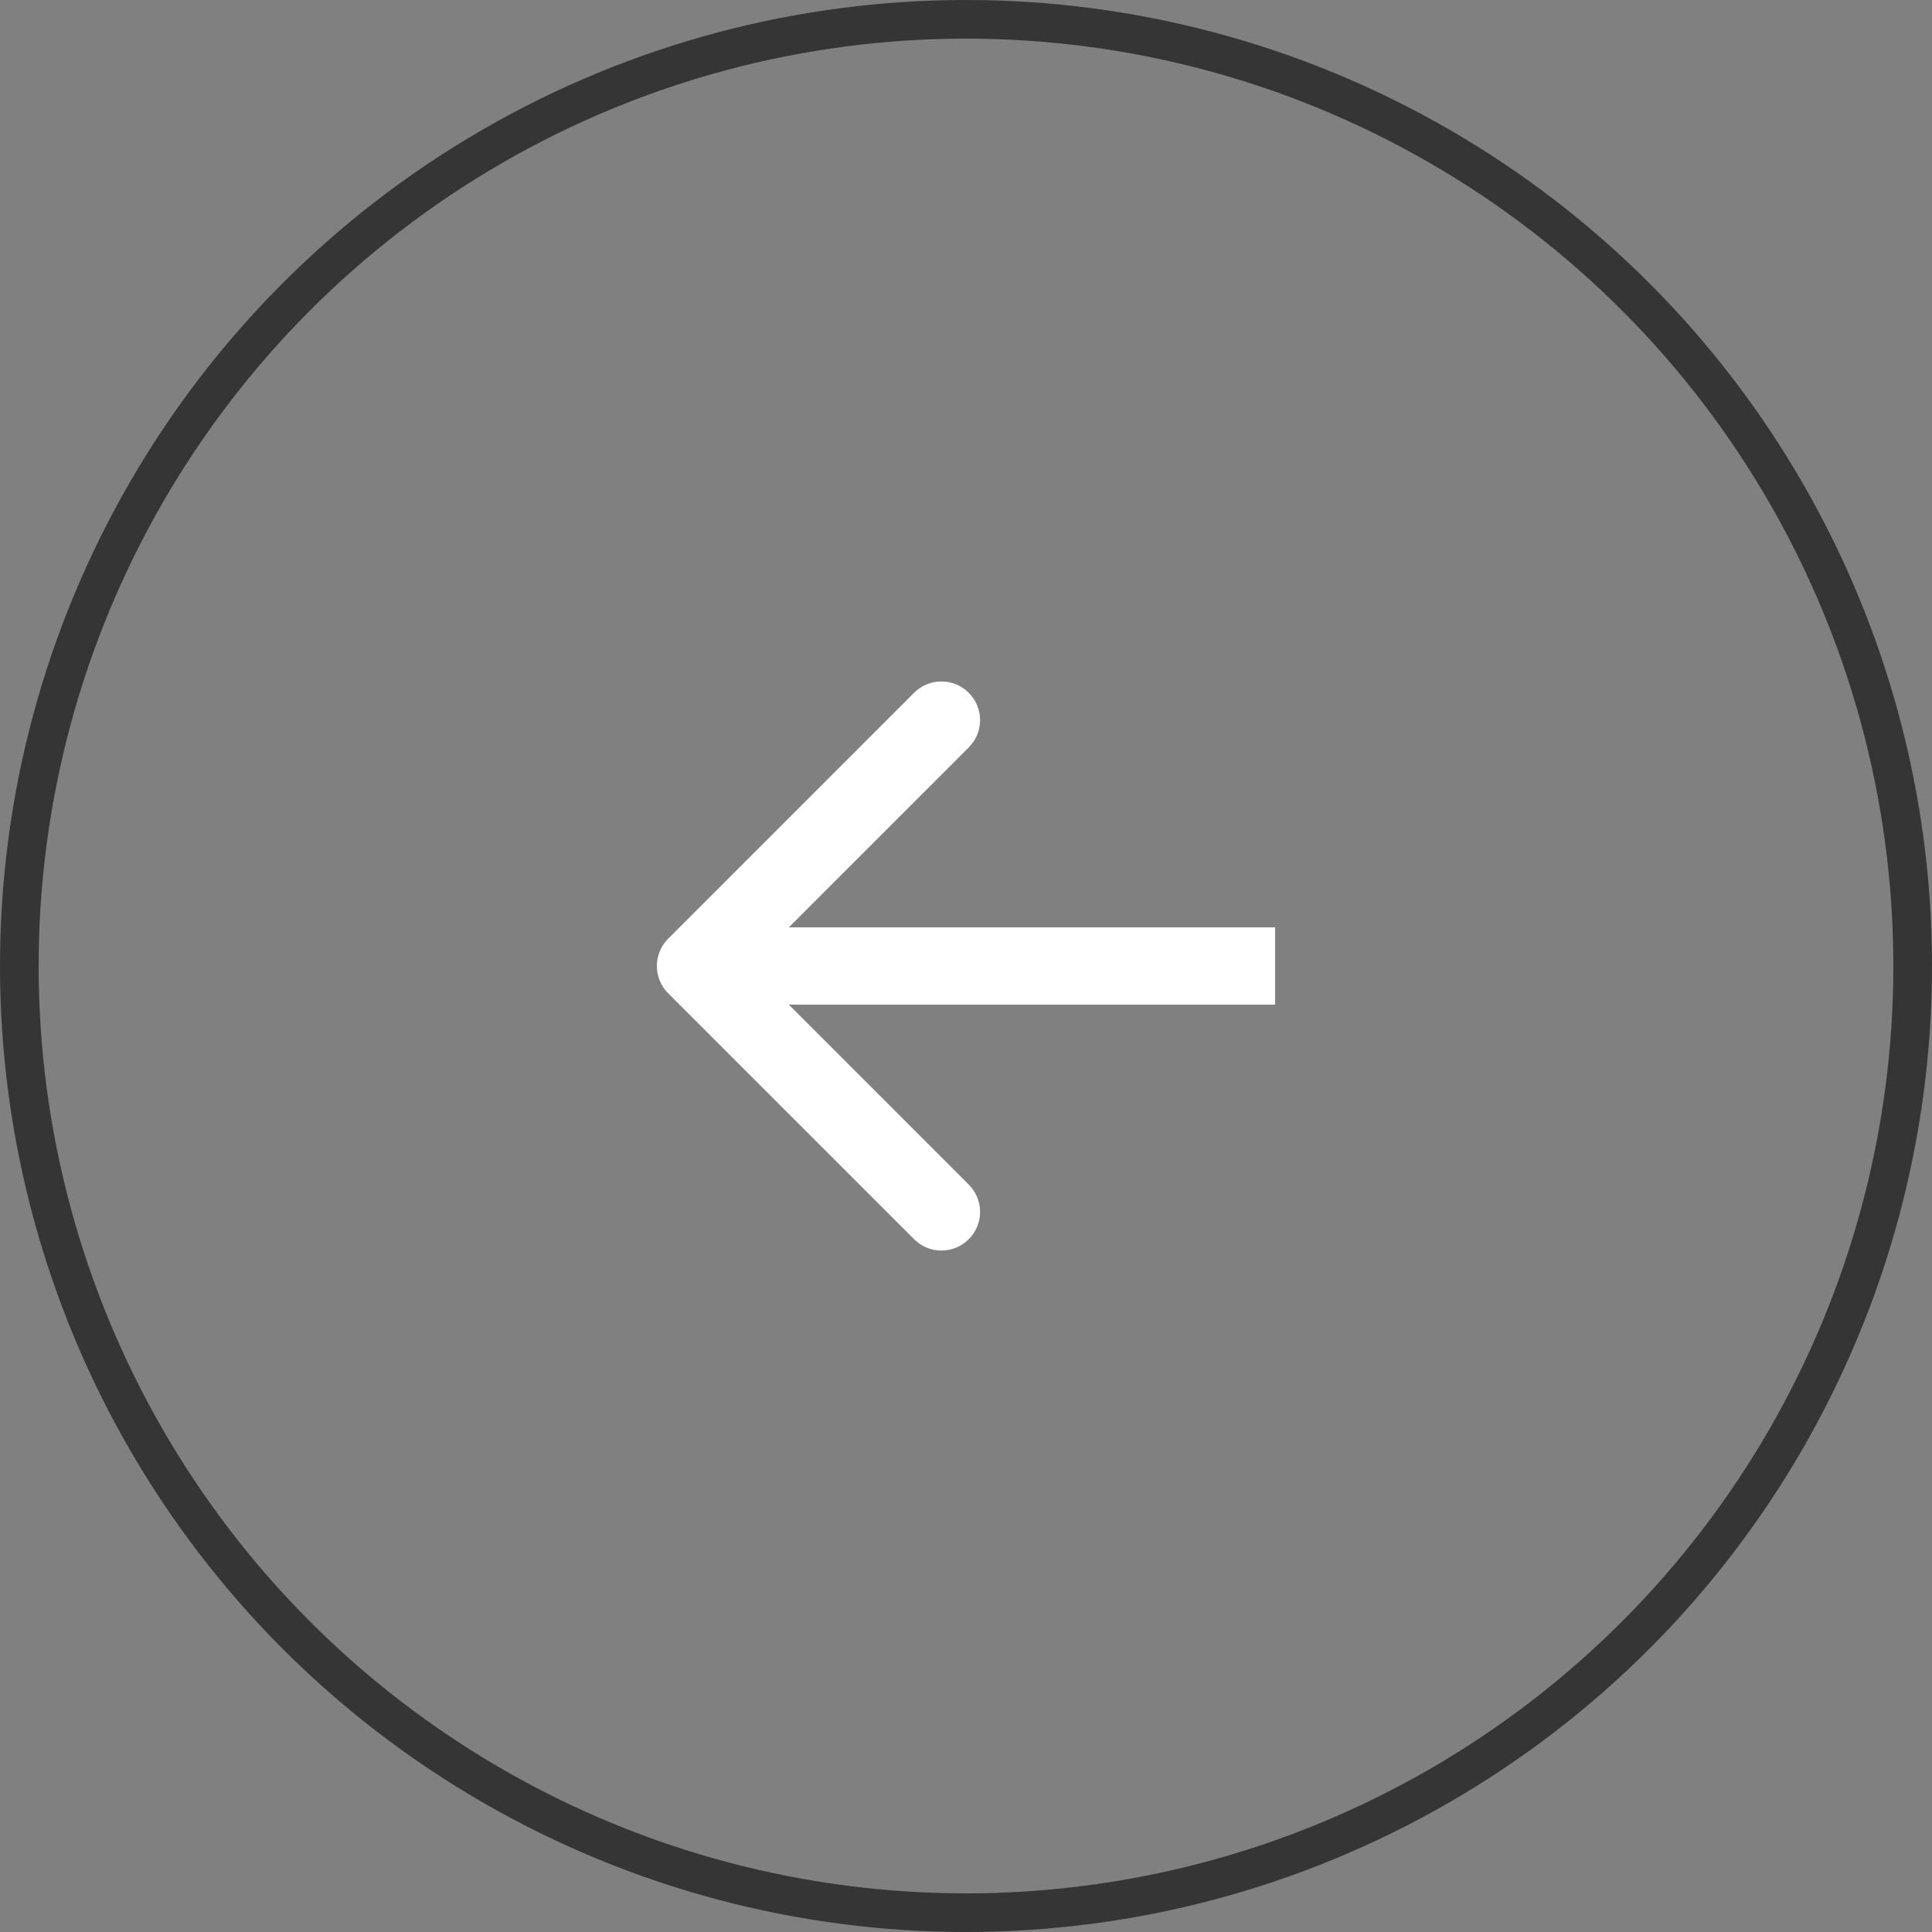 <?xml version="1.0" encoding="UTF-8"?> <svg xmlns="http://www.w3.org/2000/svg" width="50" height="50" viewBox="0 0 50 50" fill="none"><rect x="0" y="0" width="50" height="50" fill="#808080" stroke="none"/> <circle cx="25" cy="25" r="24.5" stroke="#353535"></circle> <path d="M17.293 24.293C16.902 24.683 16.902 25.317 17.293 25.707L23.657 32.071C24.047 32.462 24.68 32.462 25.071 32.071C25.462 31.68 25.462 31.047 25.071 30.657L19.414 25L25.071 19.343C25.462 18.953 25.462 18.32 25.071 17.929C24.68 17.538 24.047 17.538 23.657 17.929L17.293 24.293ZM33 24H18V26L33 26V24Z" fill="white"></path> </svg> 